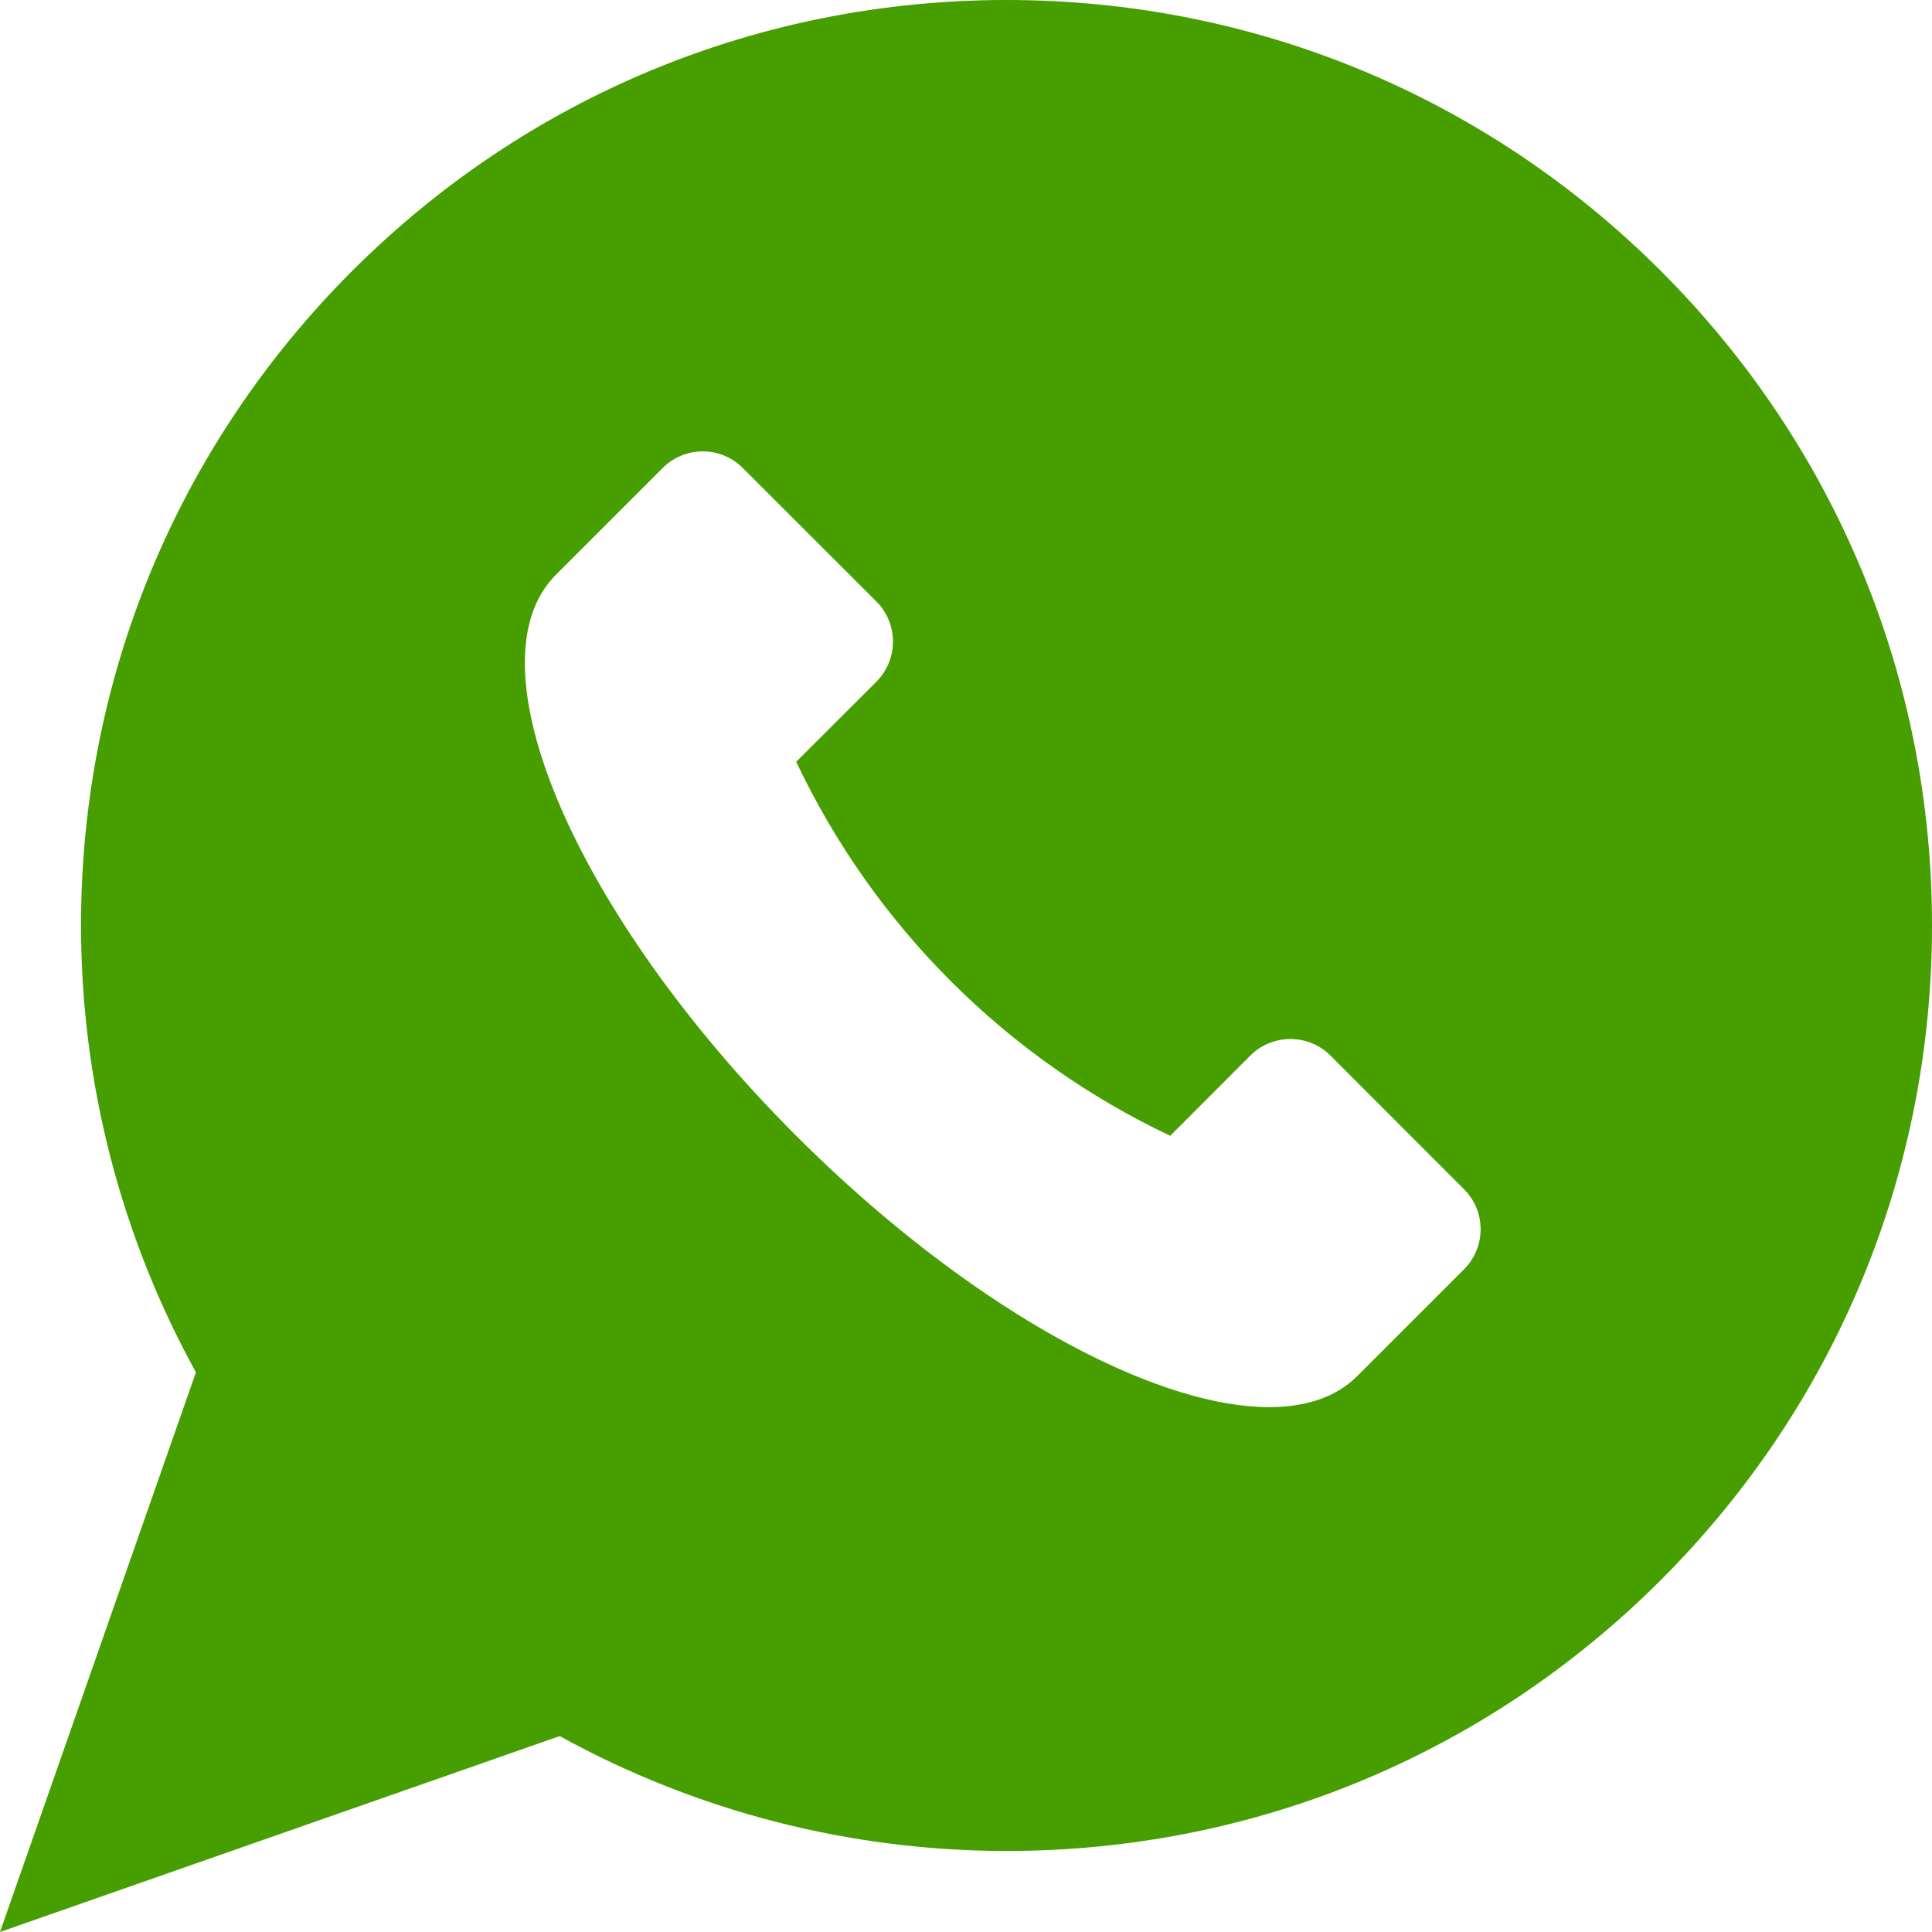 <svg width="17" height="17" viewBox="0 0 17 17" fill="none" xmlns="http://www.w3.org/2000/svg">
<g clip-path="url(#clip0_1_235)">
<path d="M14.615 2.385C13.077 0.847 11.032 0 8.857 0C6.681 0 4.636 0.847 3.098 2.385C1.56 3.923 0.713 5.968 0.713 8.143C0.713 9.521 1.062 10.875 1.724 12.075L0 17L4.925 15.276C6.125 15.938 7.479 16.287 8.856 16.287C11.032 16.287 13.077 15.44 14.615 13.902C16.153 12.364 17 10.319 17 8.143C17 5.968 16.153 3.923 14.615 2.385ZM12.882 11.169L11.942 12.109C11.163 12.888 8.954 11.941 7.006 9.994C5.059 8.046 4.112 5.837 4.891 5.058L5.831 4.118C6.026 3.923 6.342 3.923 6.536 4.118L7.712 5.293C7.906 5.488 7.906 5.803 7.712 5.998L7.006 6.703C7.69 8.147 8.853 9.31 10.297 9.994L11.002 9.288C11.197 9.094 11.512 9.094 11.707 9.288L12.882 10.464C13.077 10.658 13.077 10.974 12.882 11.169Z" fill="#469E00"/>
</g>
<defs>
<clipPath id="clip0_1_235">
<rect width="17" height="17" fill="white"/>
</clipPath>
</defs>
</svg>
